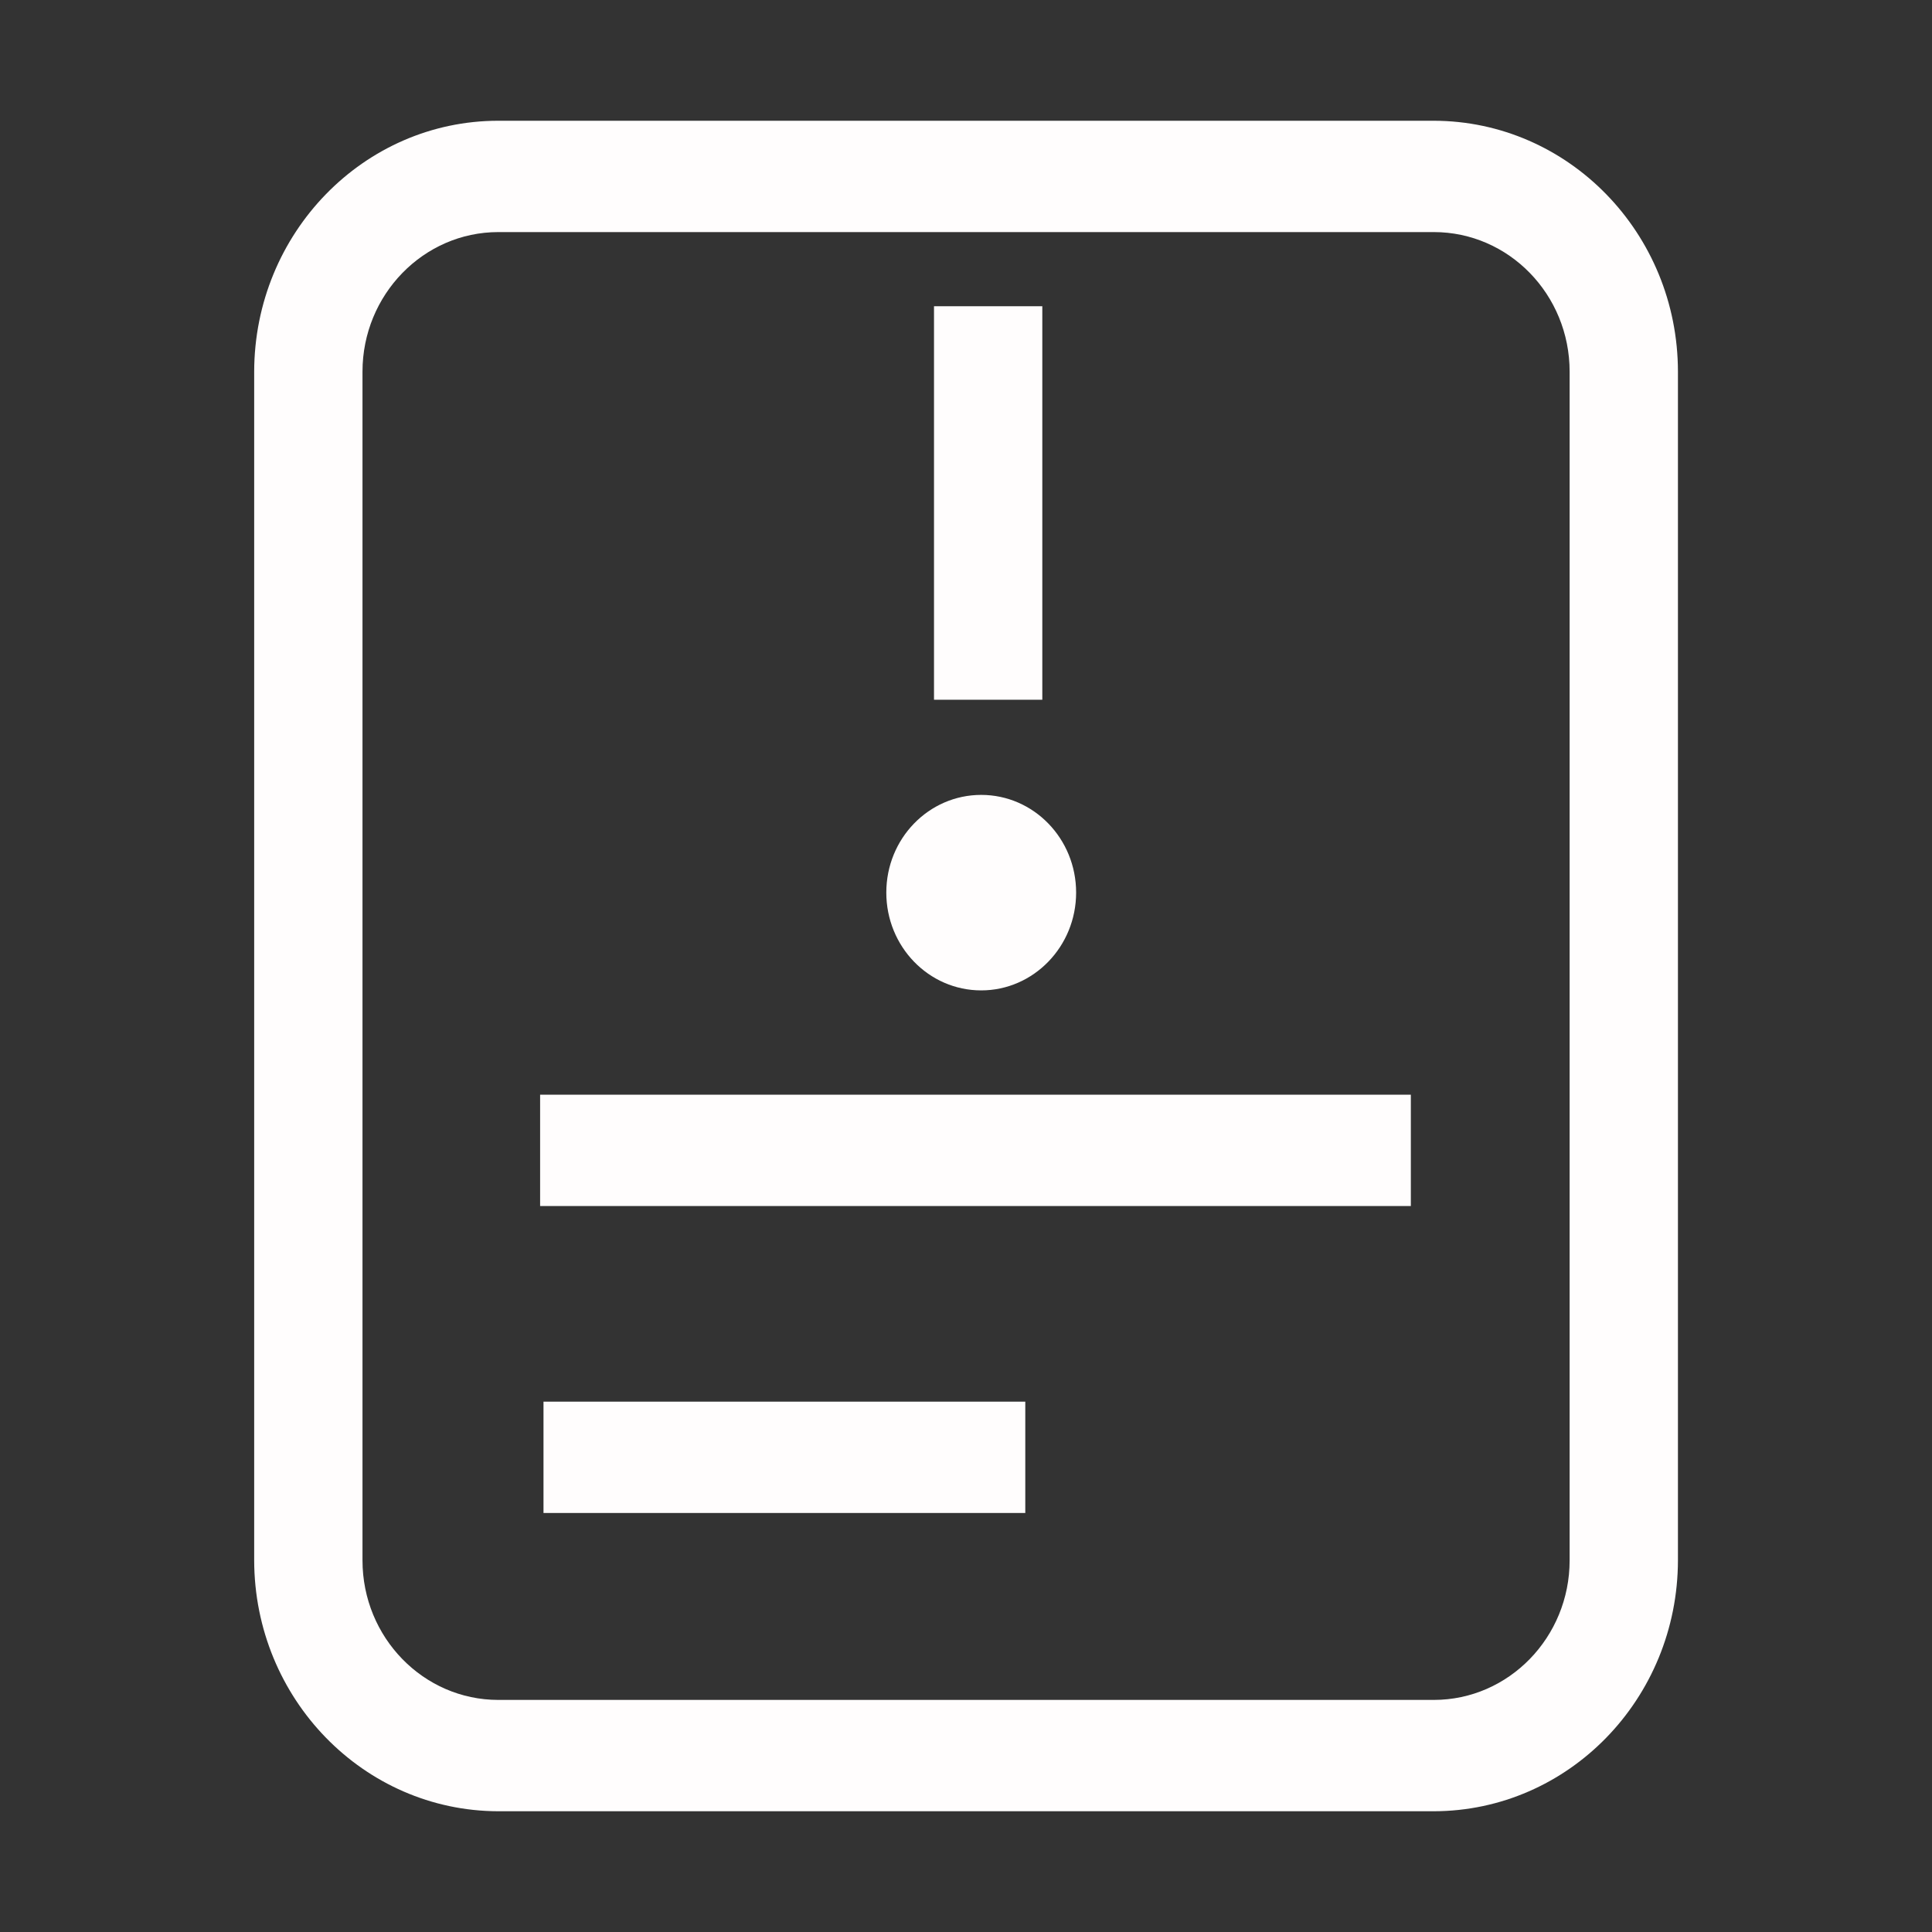 <svg viewBox="0 0 16 16" fill="none" xmlns="http://www.w3.org/2000/svg"><rect x="0" y="0" width="16" height="16" fill="#333333" stroke="none"/><path d="M11.874 15H4.127C3.012 14.998 2.107 14.069 2.105 12.922V3.078C2.107 1.931 3.012 1 4.127 1H11.874C12.99 1.002 13.895 1.931 13.896 3.078V12.92C13.895 14.069 12.99 14.998 11.874 15ZM12.999 3.078C12.999 2.439 12.495 1.922 11.874 1.922H4.127C3.507 1.922 3.002 2.441 3.002 3.078V12.922C3.002 13.561 3.507 14.078 4.127 14.078H11.874C12.495 14.078 12.999 13.559 12.999 12.922V3.078ZM4.473 9.066H11.684V9.988H4.473V9.066ZM8.126 8.202C7.691 8.202 7.34 7.839 7.34 7.392C7.34 6.945 7.691 6.583 8.126 6.583C8.56 6.583 8.912 6.945 8.912 7.392C8.912 7.839 8.559 8.202 8.126 8.202ZM7.735 2.536H8.632V5.795H7.735V2.536ZM8.49 12.53H4.501V11.608H8.491V12.53H8.49Z" fill="#FFFDFD"/></svg>
